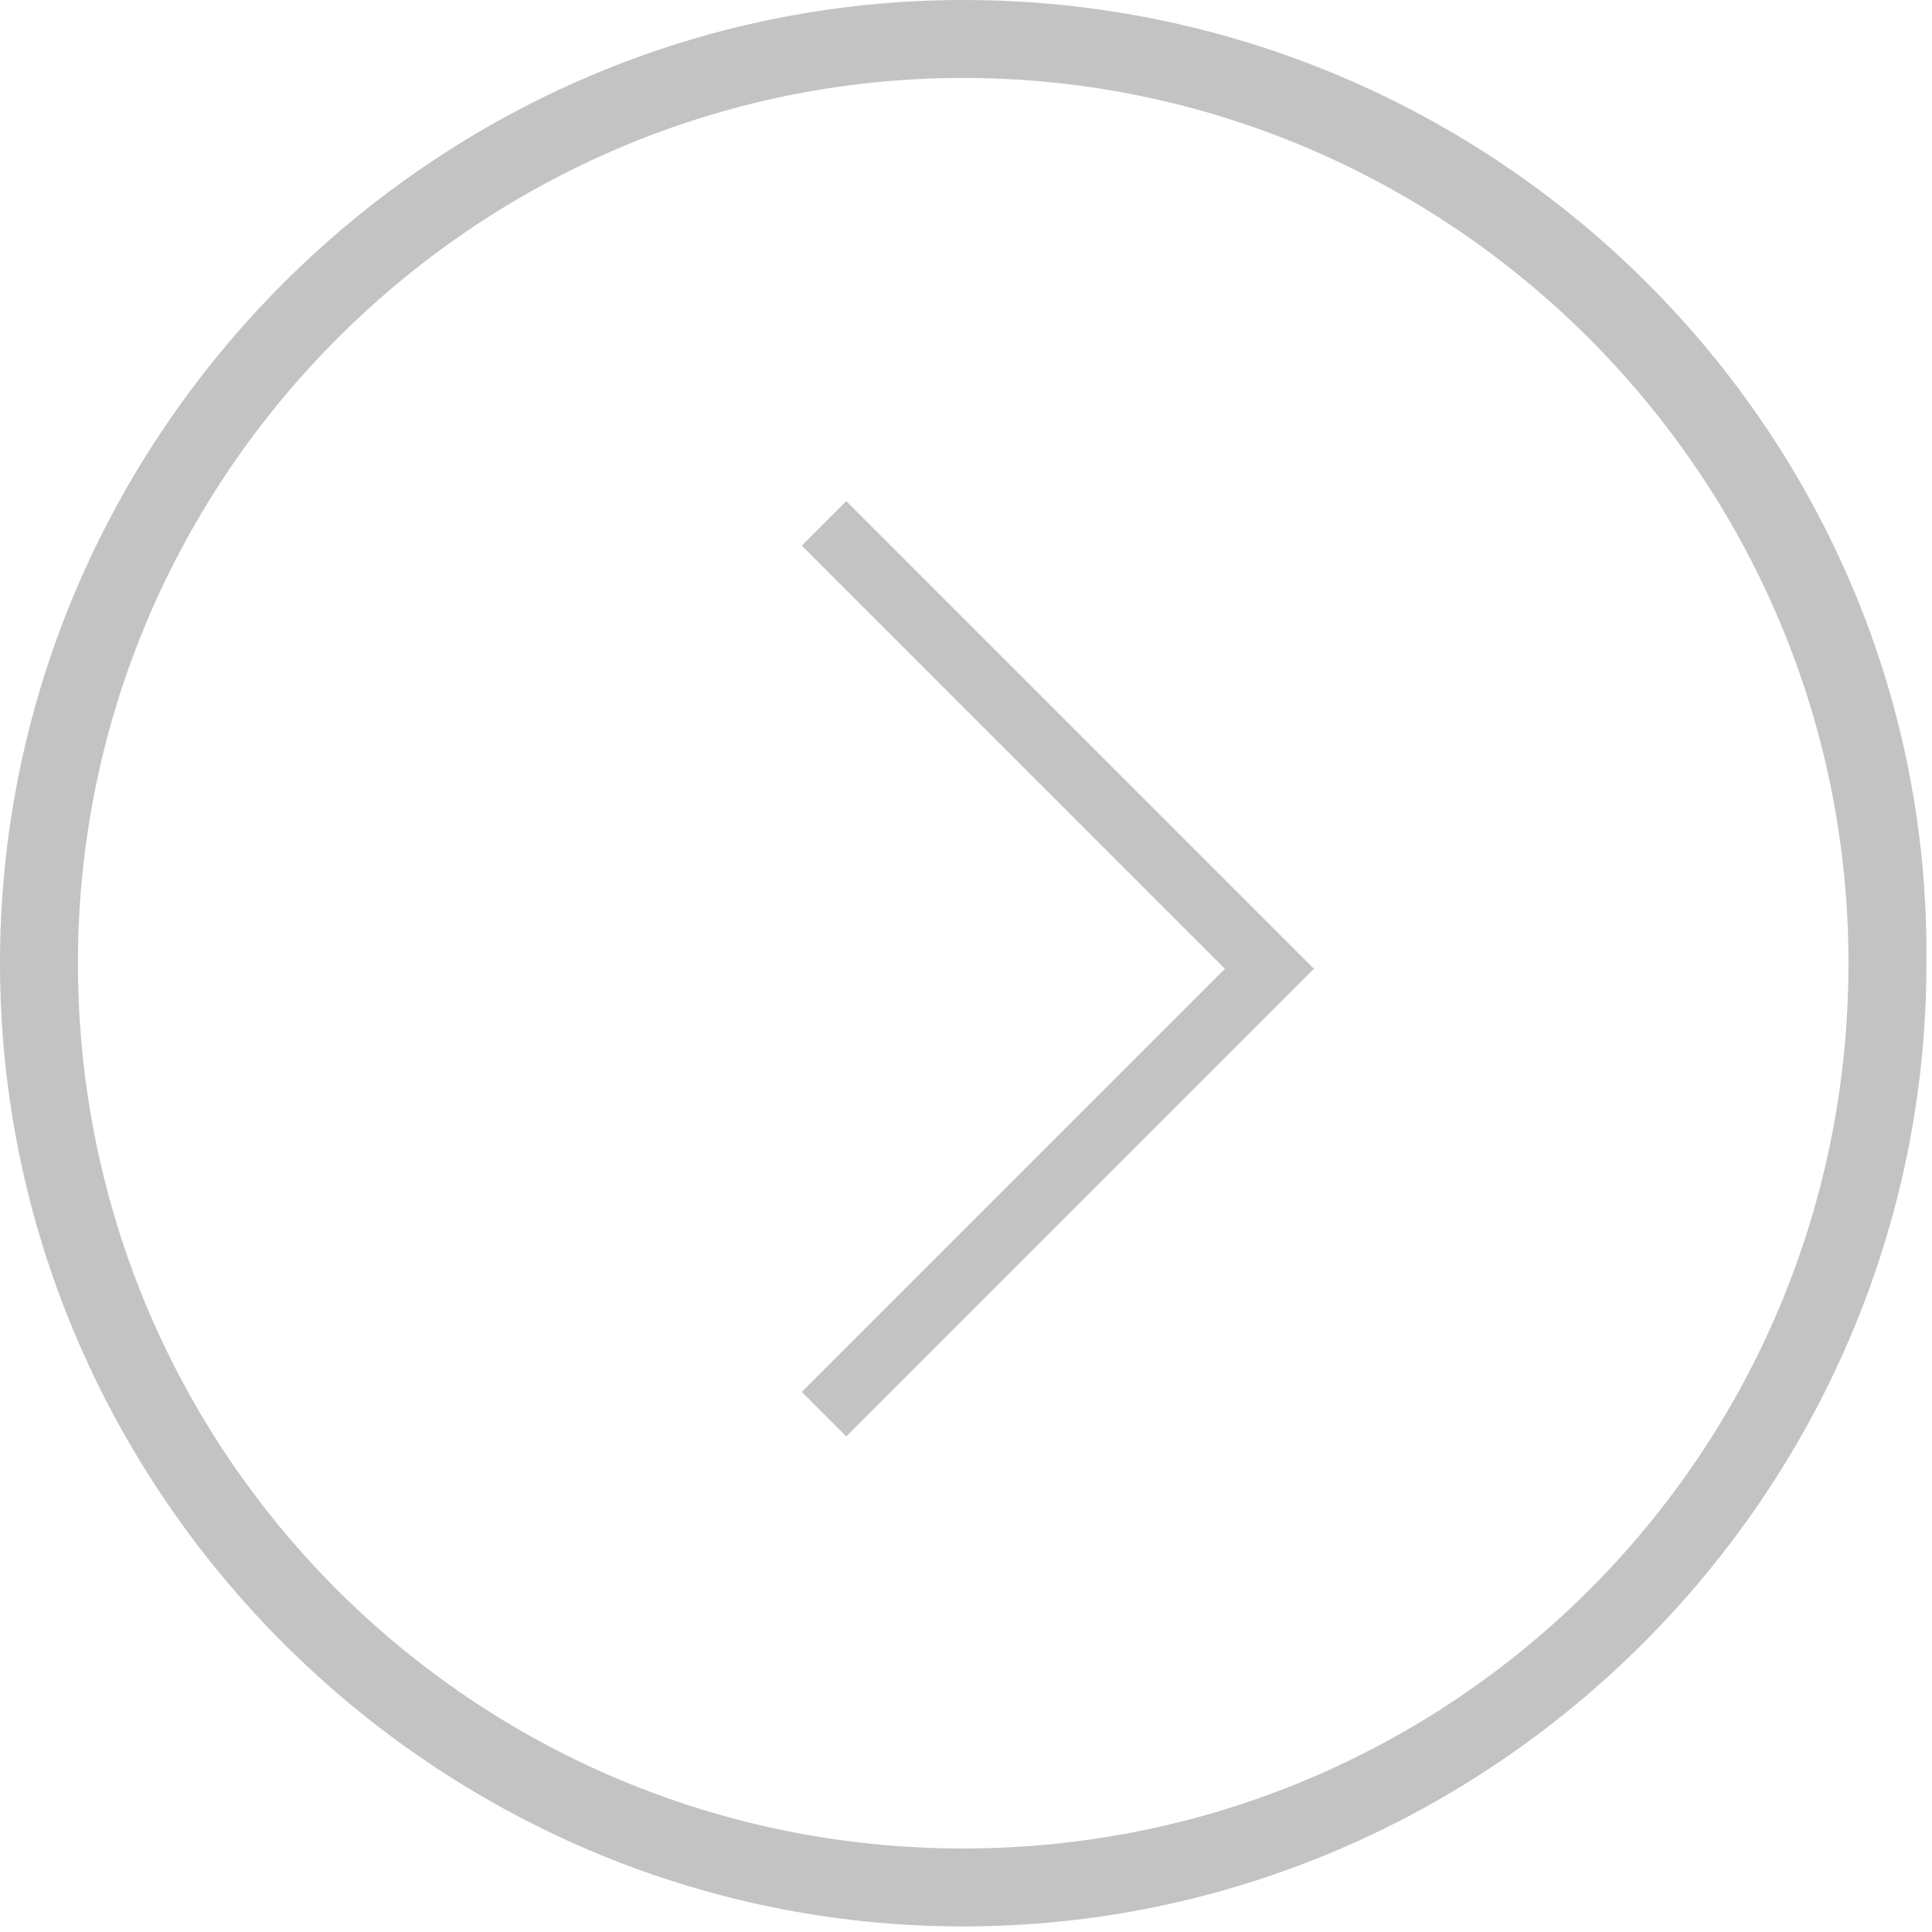 <?xml version="1.0" encoding="utf-8"?>
<!-- Generator: Adobe Illustrator 24.3.0, SVG Export Plug-In . SVG Version: 6.00 Build 0)  -->
<svg version="1.1" id="Layer_1" xmlns="http://www.w3.org/2000/svg" xmlns:xlink="http://www.w3.org/1999/xlink" x="0px" y="0px"
	 width="34.7px" height="34.7px" viewBox="0 0 34.7 34.7" style="enable-background:new 0 0 34.7 34.7;" xml:space="preserve">
<style type="text/css">
	.st0{opacity:0.7;}
	.st1{fill:#AAAAAA;}
</style>
<g transform="translate(-1 -1)" class="st0">
	<path class="st1" d="M18.3,1C8.8,1,1,8.8,1,18.3s7.8,17.3,17.3,17.3s17.3-7.8,17.3-17.3c0,0,0,0,0,0C35.7,8.8,27.9,1,18.3,1z
		 M18.3,34.2c-8.8,0-15.9-7.1-15.9-15.9S9.6,2.4,18.3,2.4s15.9,7.1,15.9,15.9c0,0,0,0,0,0C34.2,27.1,27.1,34.2,18.3,34.2z"/>
	<path class="st1" d="M15.4,10.8l7.6,7.6l-7.6,7.6l0.8,0.8l8.4-8.4l-8.4-8.4L15.4,10.8z"/>
</g>
</svg>
